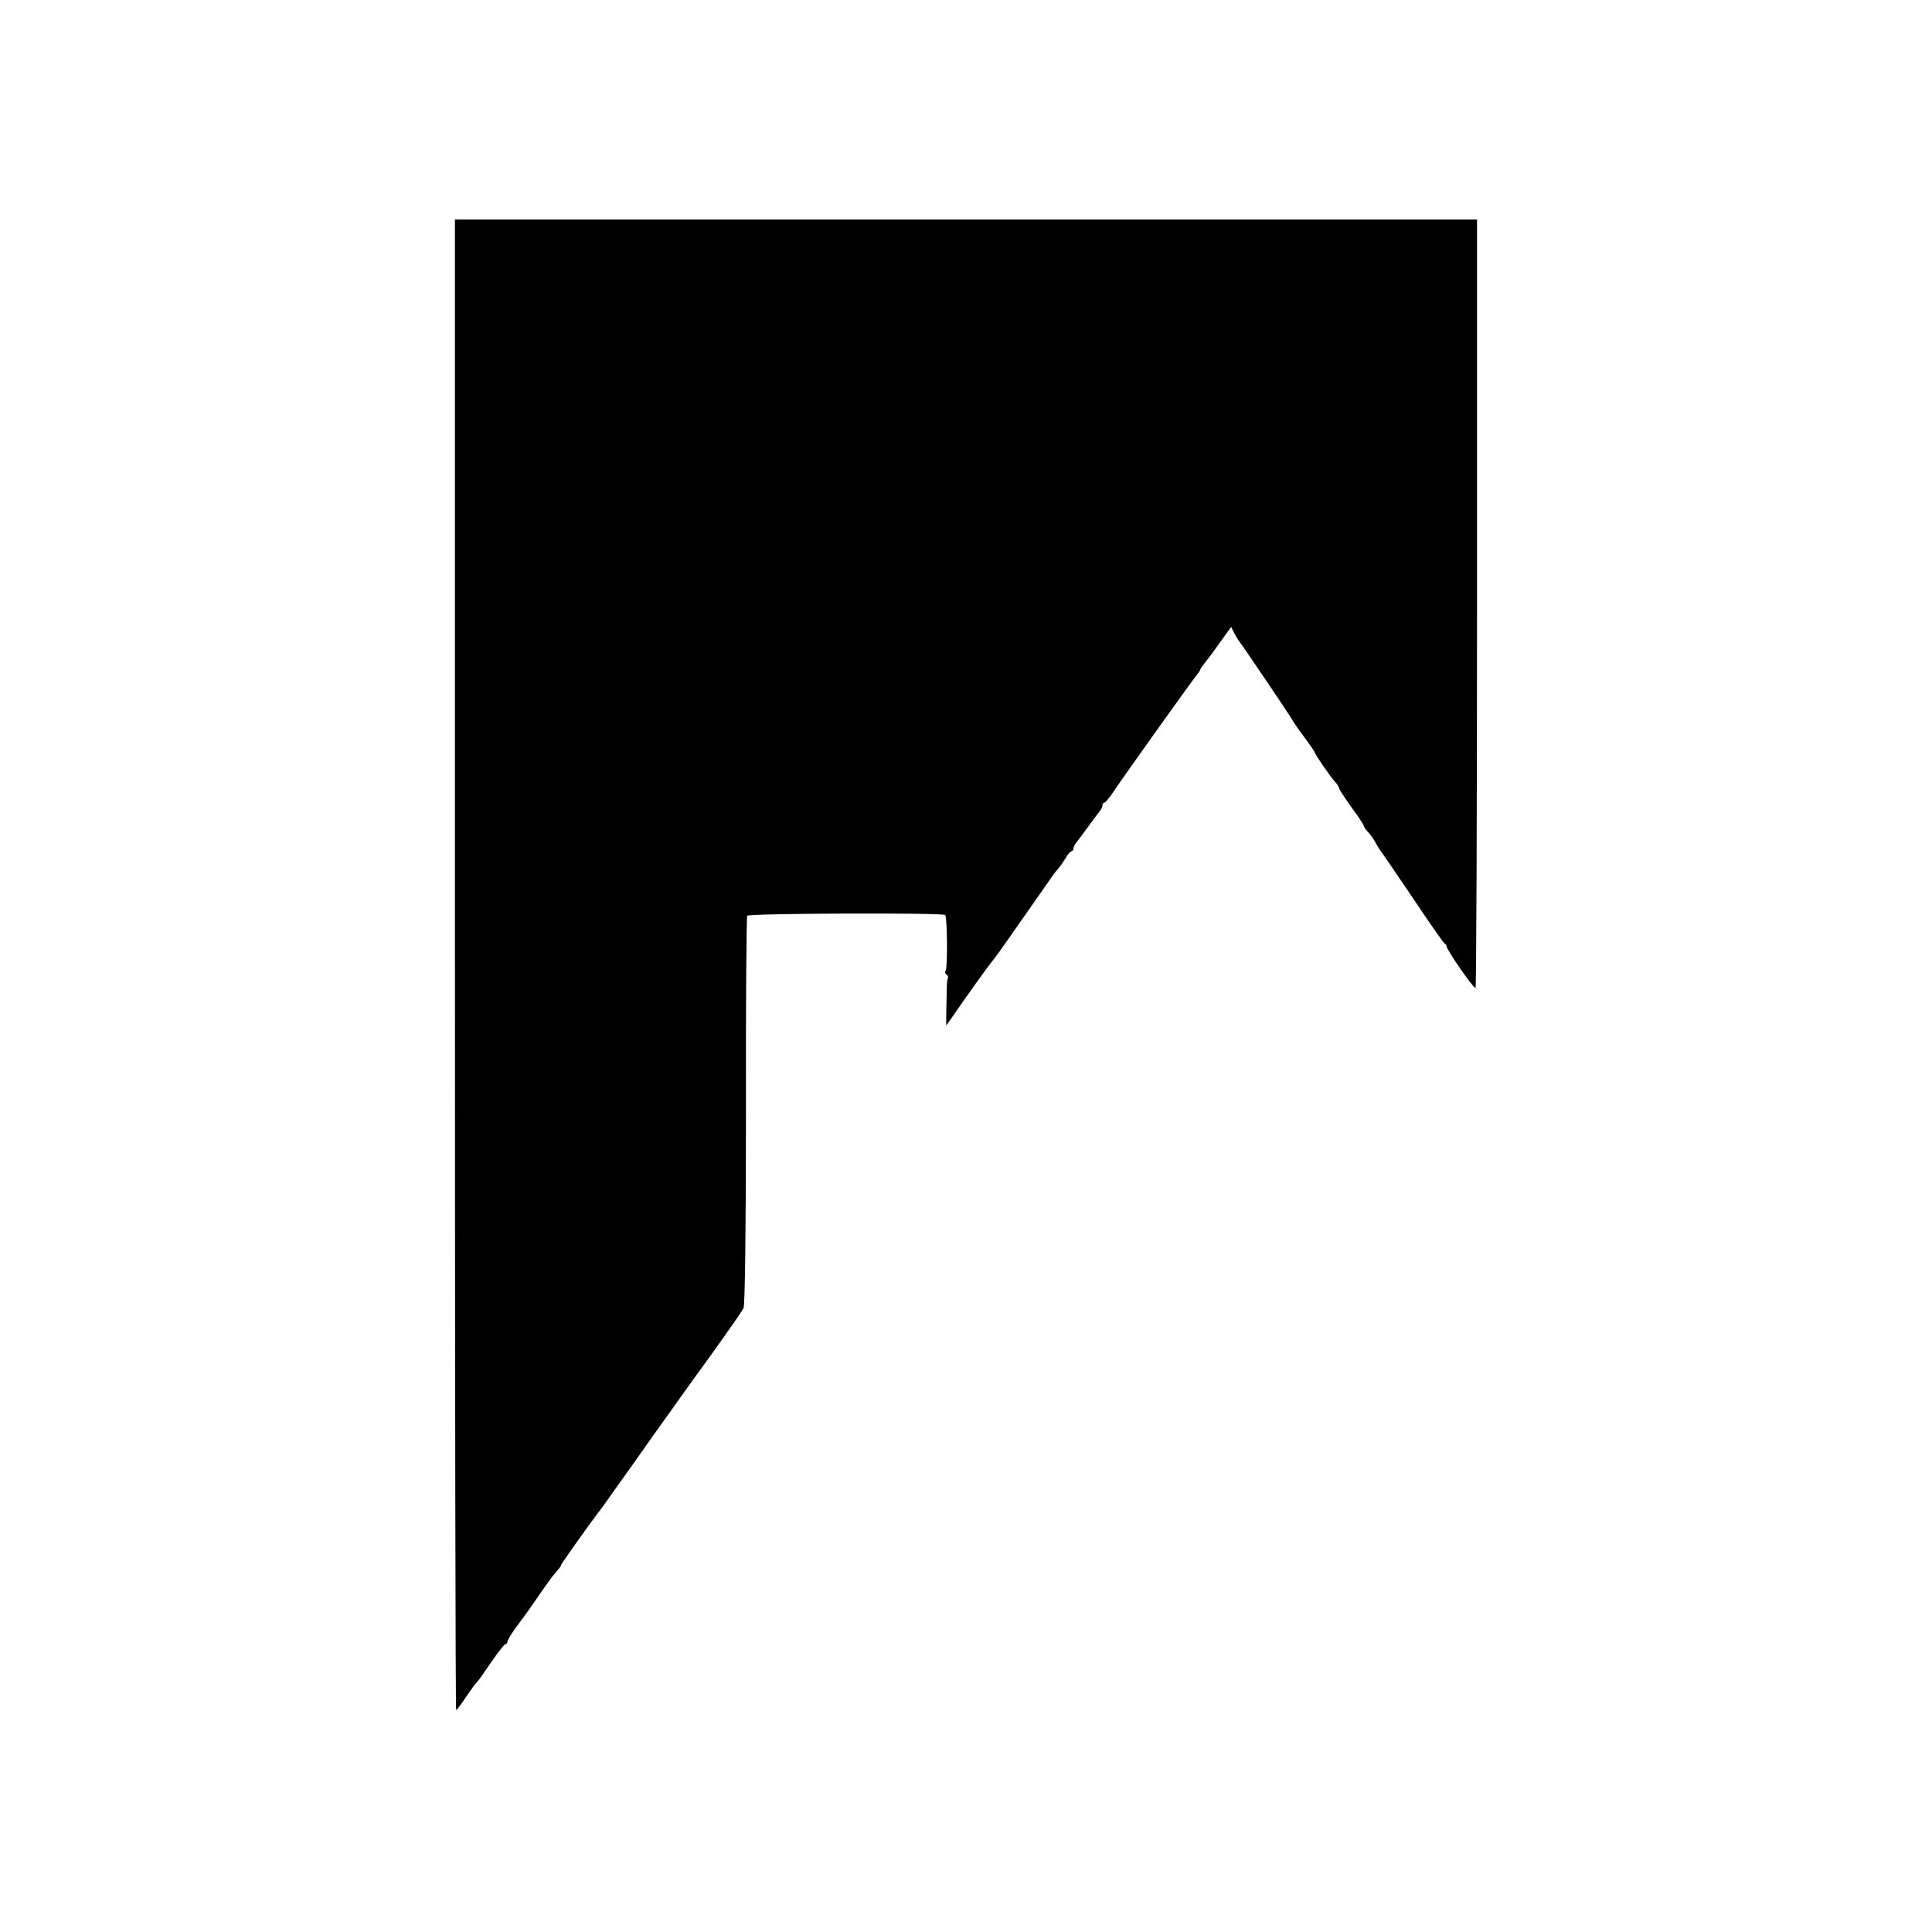 <?xml version="1.0" standalone="no"?>
<!DOCTYPE svg PUBLIC "-//W3C//DTD SVG 20010904//EN"
 "http://www.w3.org/TR/2001/REC-SVG-20010904/DTD/svg10.dtd">
<svg version="1.0" xmlns="http://www.w3.org/2000/svg"
 width="792pt" height="792pt" viewBox="0 0 792 792"
 preserveAspectRatio="xMidYMid meet">
<g transform="translate(0,792) scale(0.1,-0.1)"
fill="#000000" stroke="none">
<path d="M1865 3965 c0 -1680 2 -3055 5 -3055 3 0 21 24 40 53 19 28 40 57 46
62 6 6 32 43 59 83 27 39 52 72 57 72 4 0 8 5 8 10 0 6 19 37 42 68 24 31 63
86 87 122 25 36 50 70 55 77 27 31 36 43 36 47 0 5 127 183 153 216 7 8 44 60
82 114 39 54 82 115 96 135 14 20 67 95 118 166 51 72 101 141 111 155 60 81
180 251 188 267 6 11 10 323 10 809 -1 436 2 796 5 800 6 10 802 13 812 3 8
-9 10 -213 2 -227 -4 -6 -3 -13 3 -17 6 -4 8 -10 6 -14 -3 -4 -5 -28 -5 -54
-1 -26 -1 -68 -2 -94 l0 -47 24 34 c48 70 152 216 165 230 7 8 41 55 75 104
34 49 75 107 91 130 16 23 43 61 60 86 17 25 36 51 43 58 7 7 20 26 30 42 9
17 21 30 25 30 4 0 8 5 8 10 0 6 5 16 10 23 6 7 28 37 50 67 22 30 44 60 50
67 5 7 10 17 10 23 0 5 3 10 8 10 4 0 21 21 39 48 37 56 327 462 342 479 6 7
11 15 11 17 0 3 7 14 15 23 8 10 37 48 63 85 l49 68 14 -28 c8 -15 17 -29 20
-32 5 -5 195 -285 214 -317 13 -21 17 -28 60 -86 19 -26 35 -49 35 -52 0 -7
63 -98 82 -119 10 -11 18 -23 18 -28 0 -5 23 -39 50 -77 28 -38 50 -72 50 -75
0 -4 8 -16 18 -27 11 -10 25 -32 33 -47 8 -15 17 -29 20 -32 3 -3 61 -88 130
-190 68 -102 127 -186 131 -188 5 -2 8 -7 8 -11 0 -14 112 -176 119 -171 3 3
6 713 6 1577 l0 1573 -2095 0 -2095 0 0 -3055z"/>
</g>
</svg>
